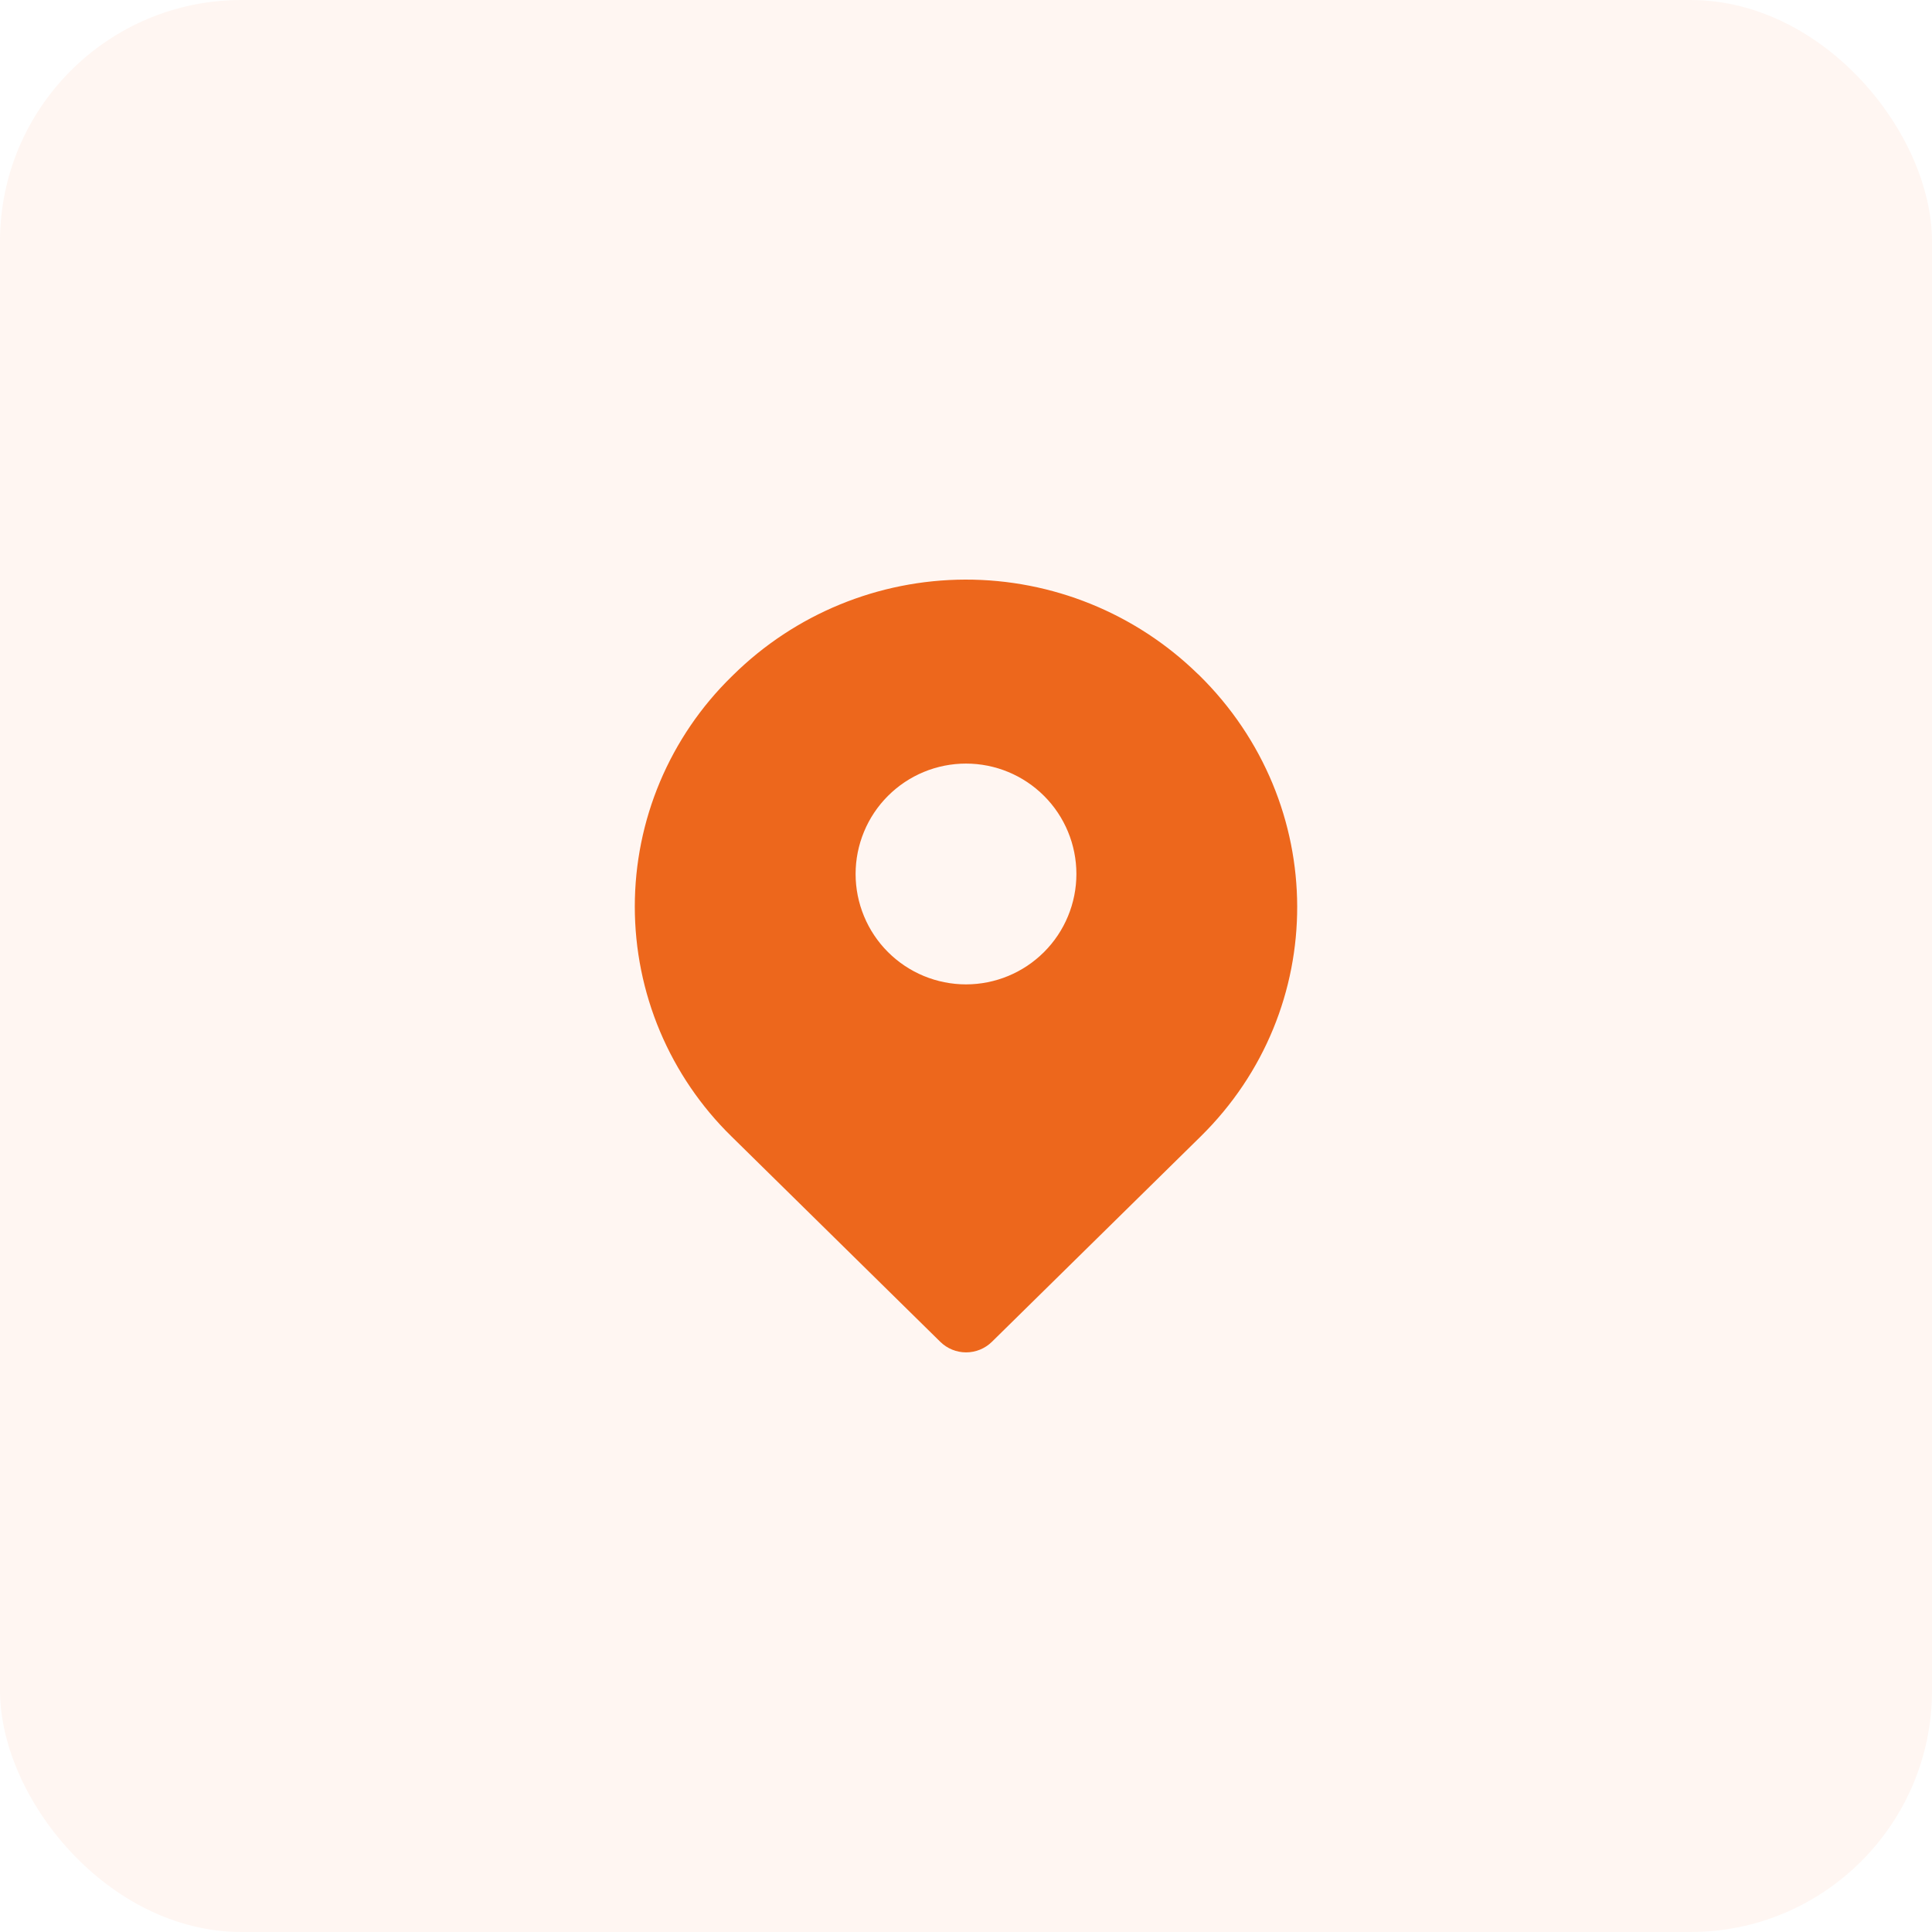 <svg width="70" height="70" viewBox="0 0 70 70" fill="none" xmlns="http://www.w3.org/2000/svg">
<rect opacity="0.1" width="70" height="70" rx="8.75" fill="#FCA97A"/>
<path fill-rule="evenodd" clip-rule="evenodd" d="M26.563 24.459C28.805 22.249 31.825 21.008 34.973 21C38.121 20.993 41.146 22.22 43.399 24.419H43.401L43.444 24.459C48.171 29.108 48.18 36.576 43.5 41.179L35.939 48.616C35.689 48.862 35.353 48.999 35.003 48.999C34.653 48.999 34.318 48.862 34.068 48.616L26.507 41.179C25.397 40.094 24.515 38.797 23.912 37.367C23.31 35.936 23 34.399 23 32.846C23 31.294 23.31 29.757 23.912 28.326C24.515 26.895 25.397 25.599 26.507 24.514L26.563 24.459ZM35 27.666C34.475 27.666 33.955 27.769 33.469 27.97C32.984 28.171 32.543 28.466 32.172 28.837C31.8 29.209 31.506 29.649 31.305 30.135C31.104 30.62 31 31.14 31 31.666C31 32.191 31.104 32.711 31.305 33.196C31.506 33.682 31.8 34.123 32.172 34.494C32.543 34.865 32.984 35.16 33.469 35.361C33.955 35.562 34.475 35.666 35 35.666C36.061 35.666 37.078 35.244 37.828 34.494C38.579 33.744 39 32.726 39 31.666C39 30.605 38.579 29.587 37.828 28.837C37.078 28.087 36.061 27.666 35 27.666Z" fill="#ED671C"/>
</svg>
